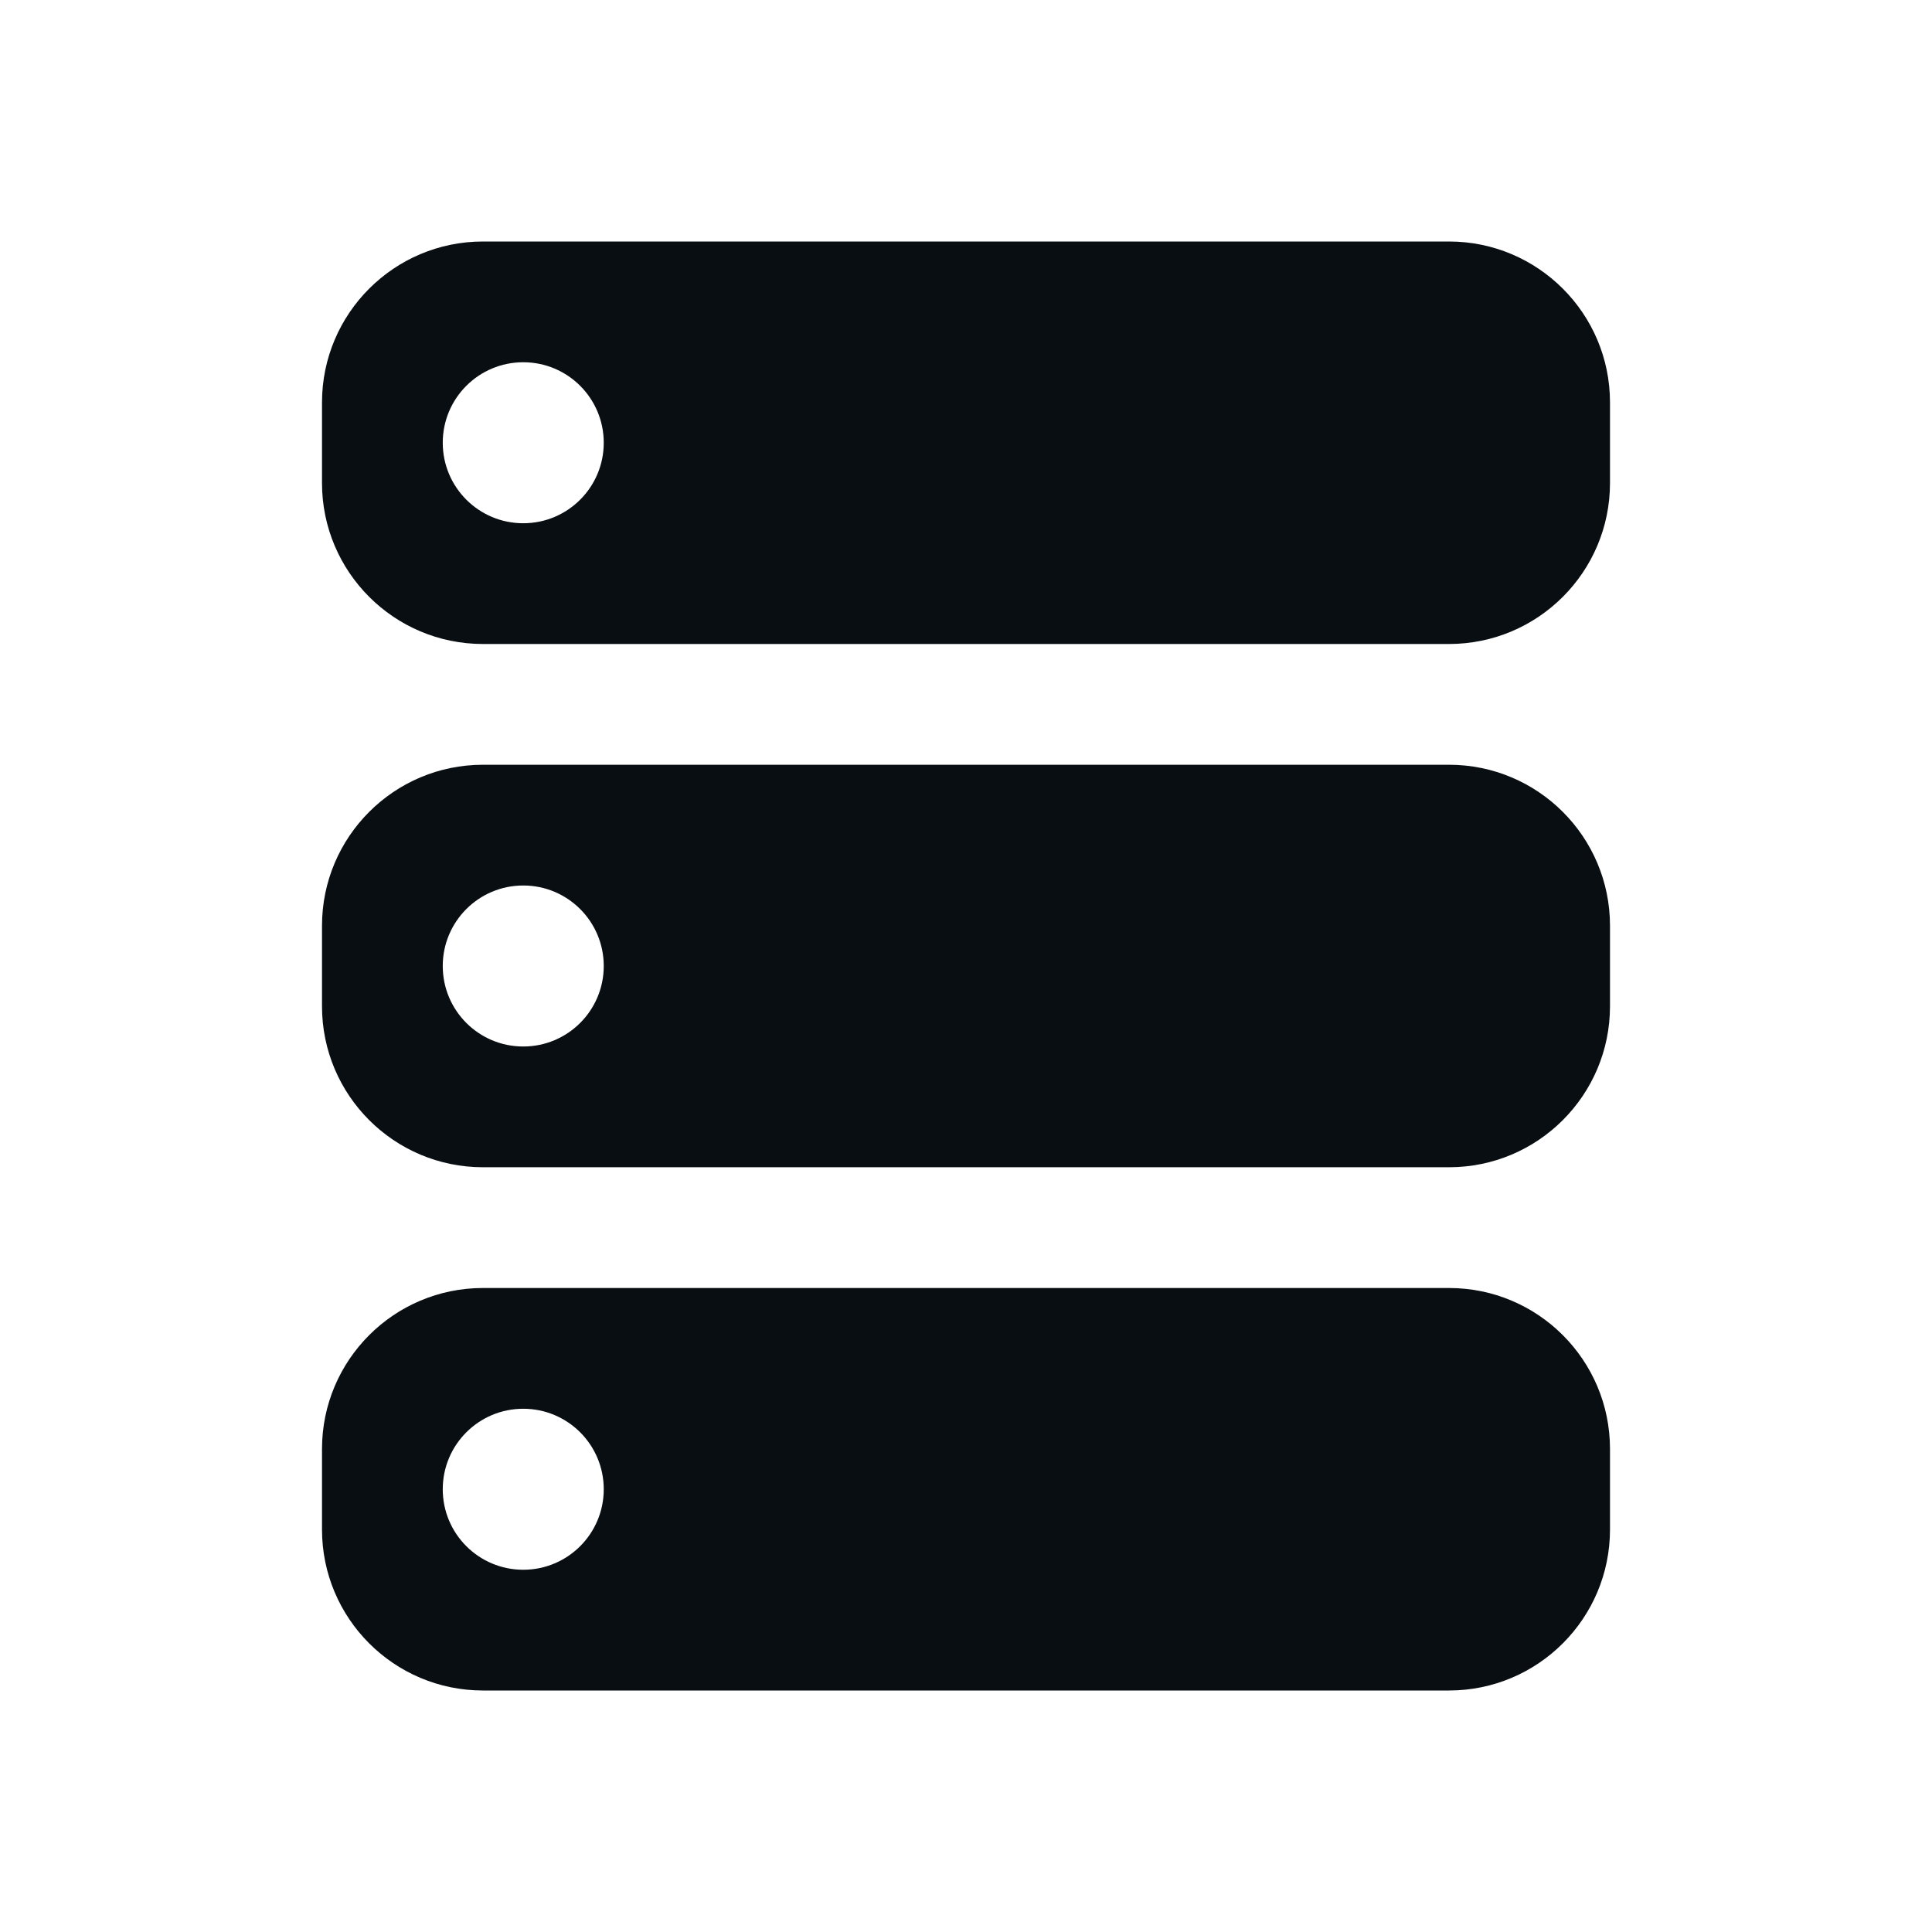 <svg width="48" height="48" viewBox="0 0 48 48" fill="none" xmlns="http://www.w3.org/2000/svg">
<path fill-rule="evenodd" clip-rule="evenodd" d="M12 6C9.791 6 8 7.791 8 10V12C8 14.209 9.791 16 12 16H36C38.209 16 40 14.209 40 12V10C40 7.791 38.209 6 36 6H12ZM13 13C14.105 13 15 12.105 15 11C15 9.895 14.105 9 13 9C11.895 9 11 9.895 11 11C11 12.105 11.895 13 13 13Z" fill="#090E12"/>
<path fill-rule="evenodd" clip-rule="evenodd" d="M12 19C9.791 19 8 20.791 8 23V25C8 27.209 9.791 29 12 29H36C38.209 29 40 27.209 40 25V23C40 20.791 38.209 19 36 19H12ZM13 26C14.105 26 15 25.105 15 24C15 22.895 14.105 22 13 22C11.895 22 11 22.895 11 24C11 25.105 11.895 26 13 26Z" fill="#090E12"/>
<path fill-rule="evenodd" clip-rule="evenodd" d="M8 36C8 33.791 9.791 32 12 32H36C38.209 32 40 33.791 40 36V38C40 40.209 38.209 42 36 42H12C9.791 42 8 40.209 8 38V36ZM15 37C15 38.105 14.105 39 13 39C11.895 39 11 38.105 11 37C11 35.895 11.895 35 13 35C14.105 35 15 35.895 15 37Z" fill="#090E12"/>
</svg>
